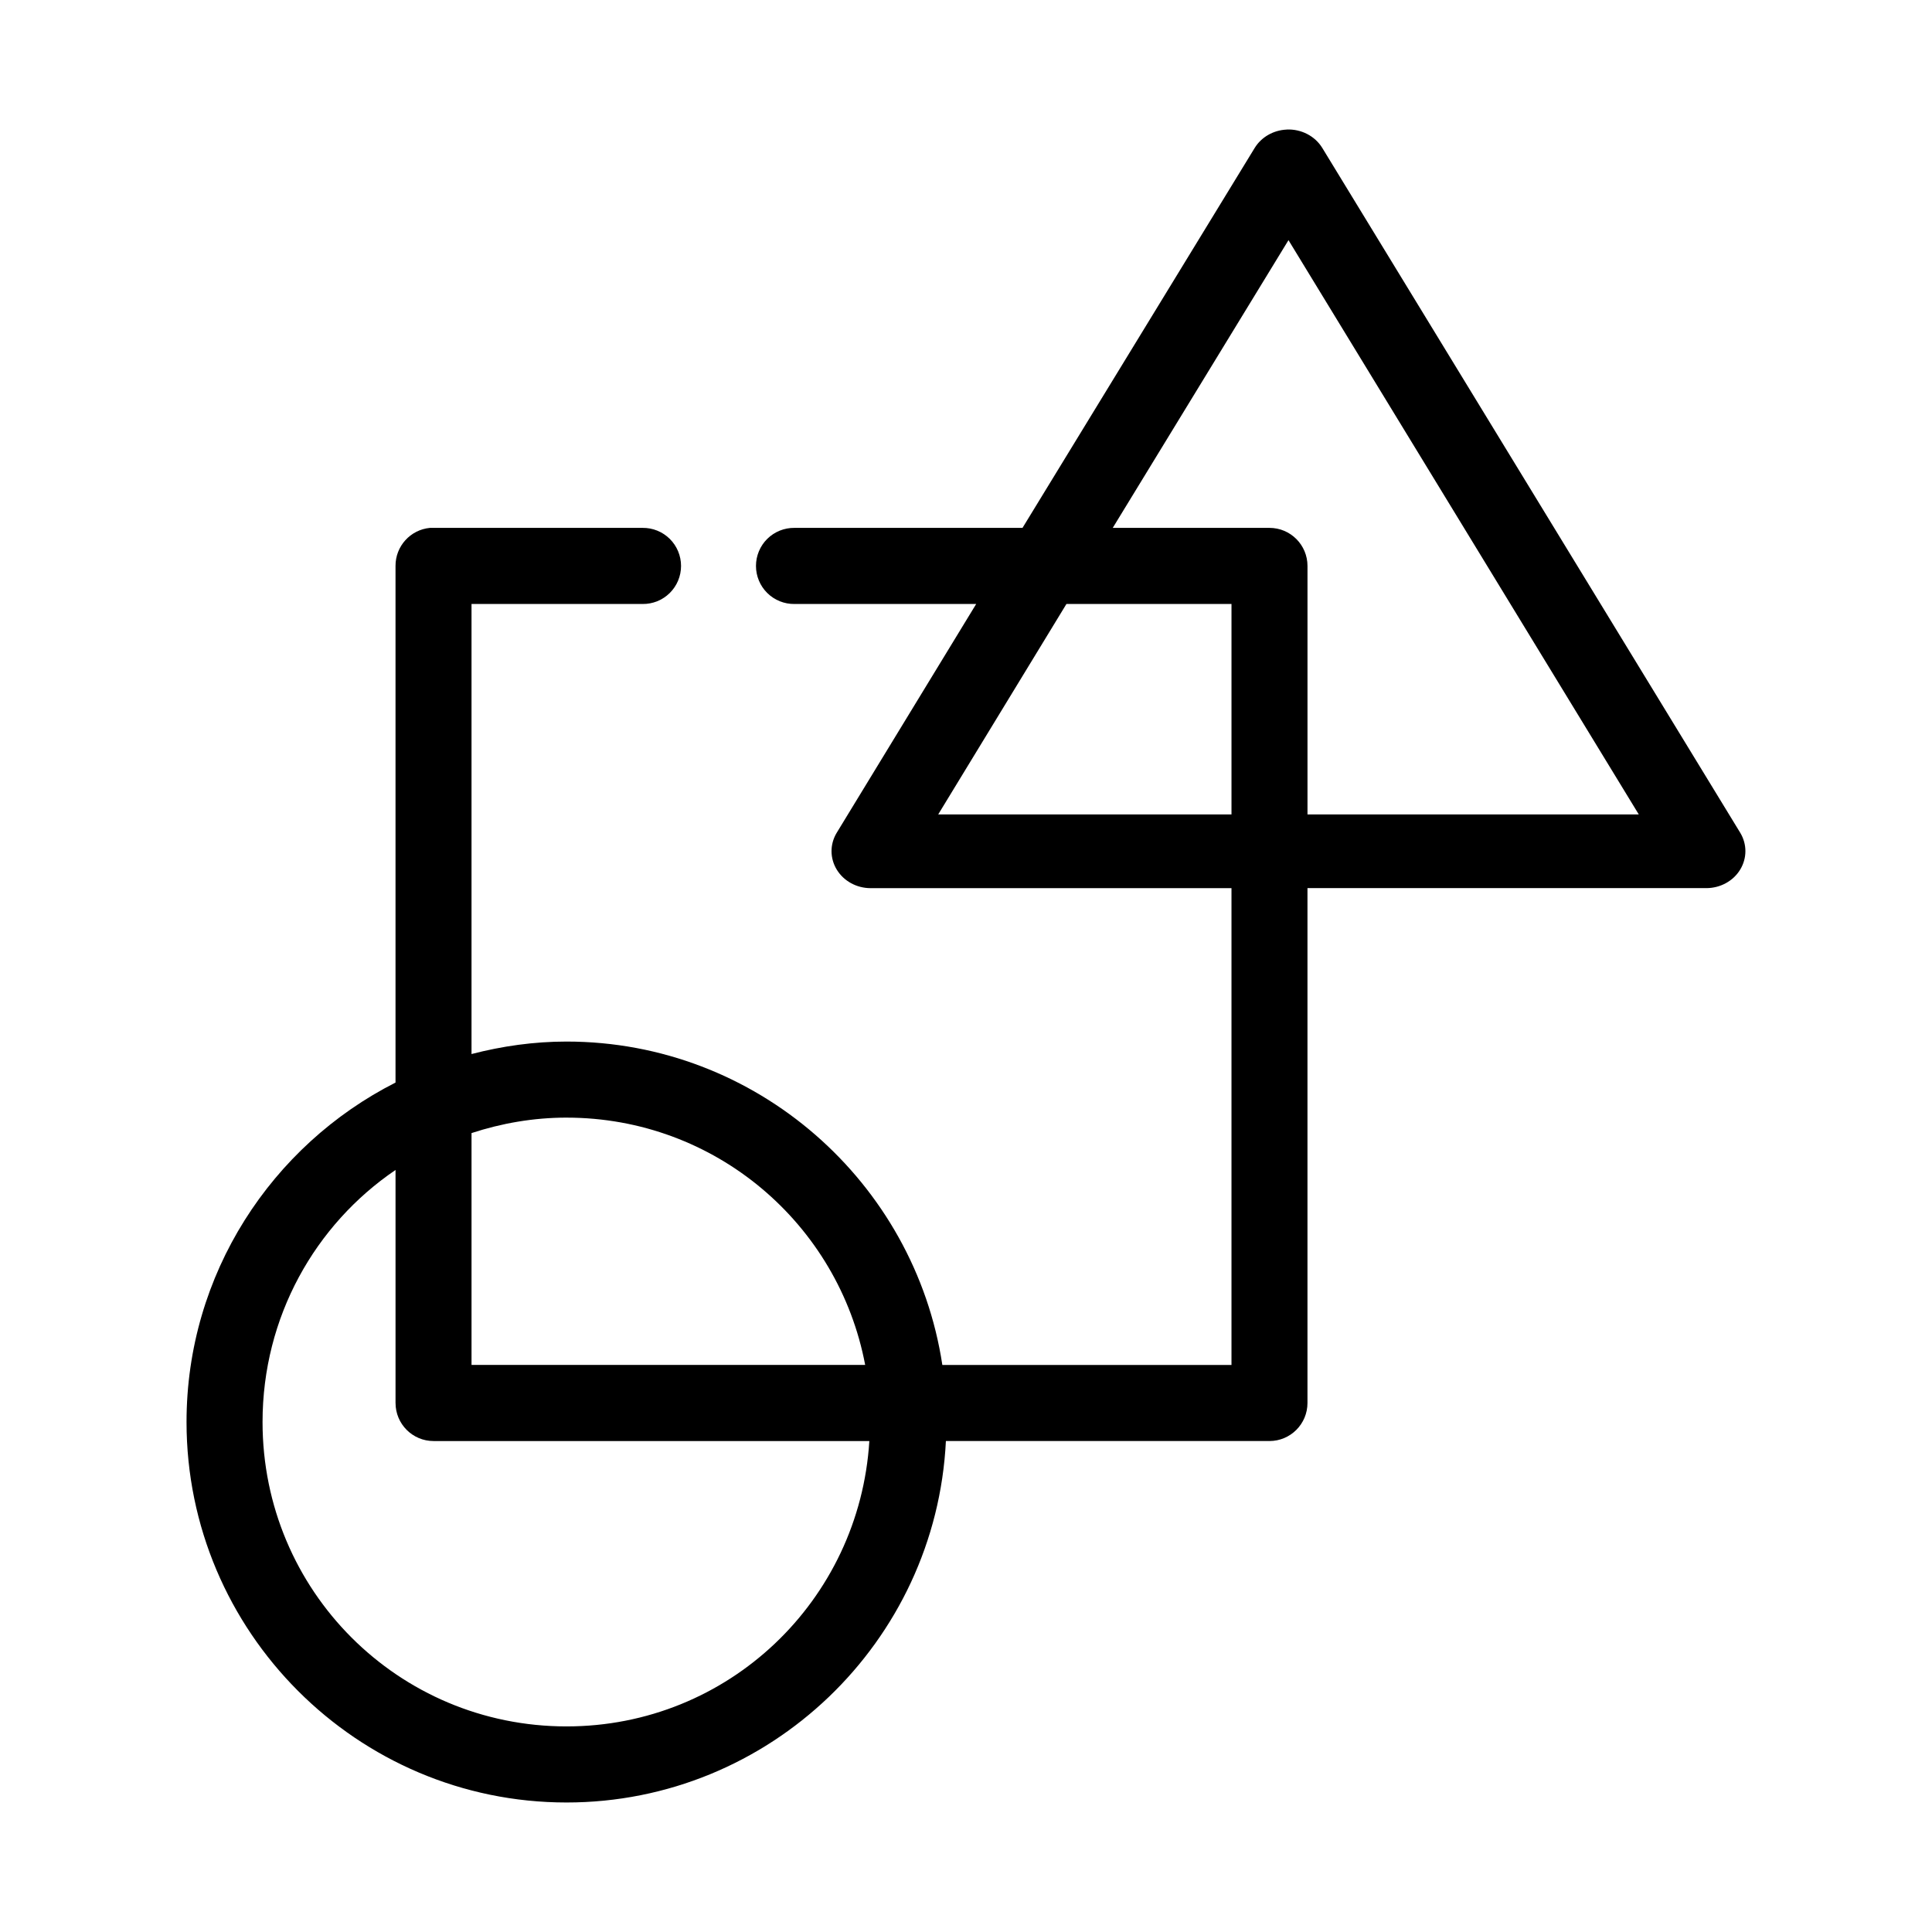 <?xml version="1.0" encoding="UTF-8"?>
<!-- Uploaded to: SVG Repo, www.svgrepo.com, Generator: SVG Repo Mixer Tools -->
<svg fill="#000000" width="800px" height="800px" version="1.1" viewBox="144 144 512 512" xmlns="http://www.w3.org/2000/svg">
 <path d="m484.99 178.34c-3.527 0.152-6.727 1.992-8.496 4.883l-61.52 100.67h-60.422c-2.695-0.035-5.293 1.008-7.211 2.902-1.922 1.895-3 4.484-3 7.184 0 2.699 1.078 5.285 3 7.18 1.918 1.895 4.516 2.941 7.211 2.902h48.148l-36.977 60.656c-1.824 3.027-1.809 6.746 0.039 9.762 1.844 3.016 5.246 4.879 8.93 4.891h95.664v126.36h-76.625c-7.336-48.402-49.25-85.707-99.598-85.707-8.699 0-17.117 1.219-25.176 3.309v-119.27h45.316c2.695 0.039 5.293-1.008 7.211-2.902 1.922-1.895 3-4.481 3-7.18 0-2.699-1.078-5.289-3-7.184-1.918-1.895-4.516-2.938-7.211-2.902h-55.387c-0.312-0.012-0.629-0.012-0.945 0-5.188 0.492-9.148 4.863-9.125 10.086v136.91c-32.805 16.641-55.383 50.703-55.383 89.957 0 55.566 45.203 100.83 100.7 100.83 53.812 0 97.918-42.543 100.54-95.789h85.75c5.562-0.004 10.07-4.516 10.07-10.086v-136.44h105.73c3.684-0.012 7.086-1.871 8.93-4.887 1.848-3.019 1.863-6.734 0.039-9.766l-110.77-181.5c-1.938-3.164-5.578-5.047-9.441-4.883zm0.473 29.305 92.832 152.19h-87.797v-65.855c0-5.57-4.508-10.086-10.07-10.086h-41.539l46.574-76.254zm-58.848 96.418h43.742v55.773h-77.727zm-132.48 136.12c39.418 0 72.074 28.18 79.145 65.539h-104.32v-61.445c7.906-2.586 16.387-4.098 25.176-4.098zm-45.316 13.863v61.758l0.004 0.004c0 5.566 4.512 10.082 10.07 10.082h115.49c-2.621 42.27-37.352 75.625-80.246 75.625-44.609 0-80.559-35.996-80.559-80.664 0-27.84 13.922-52.312 35.246-66.801z"/>
</svg>